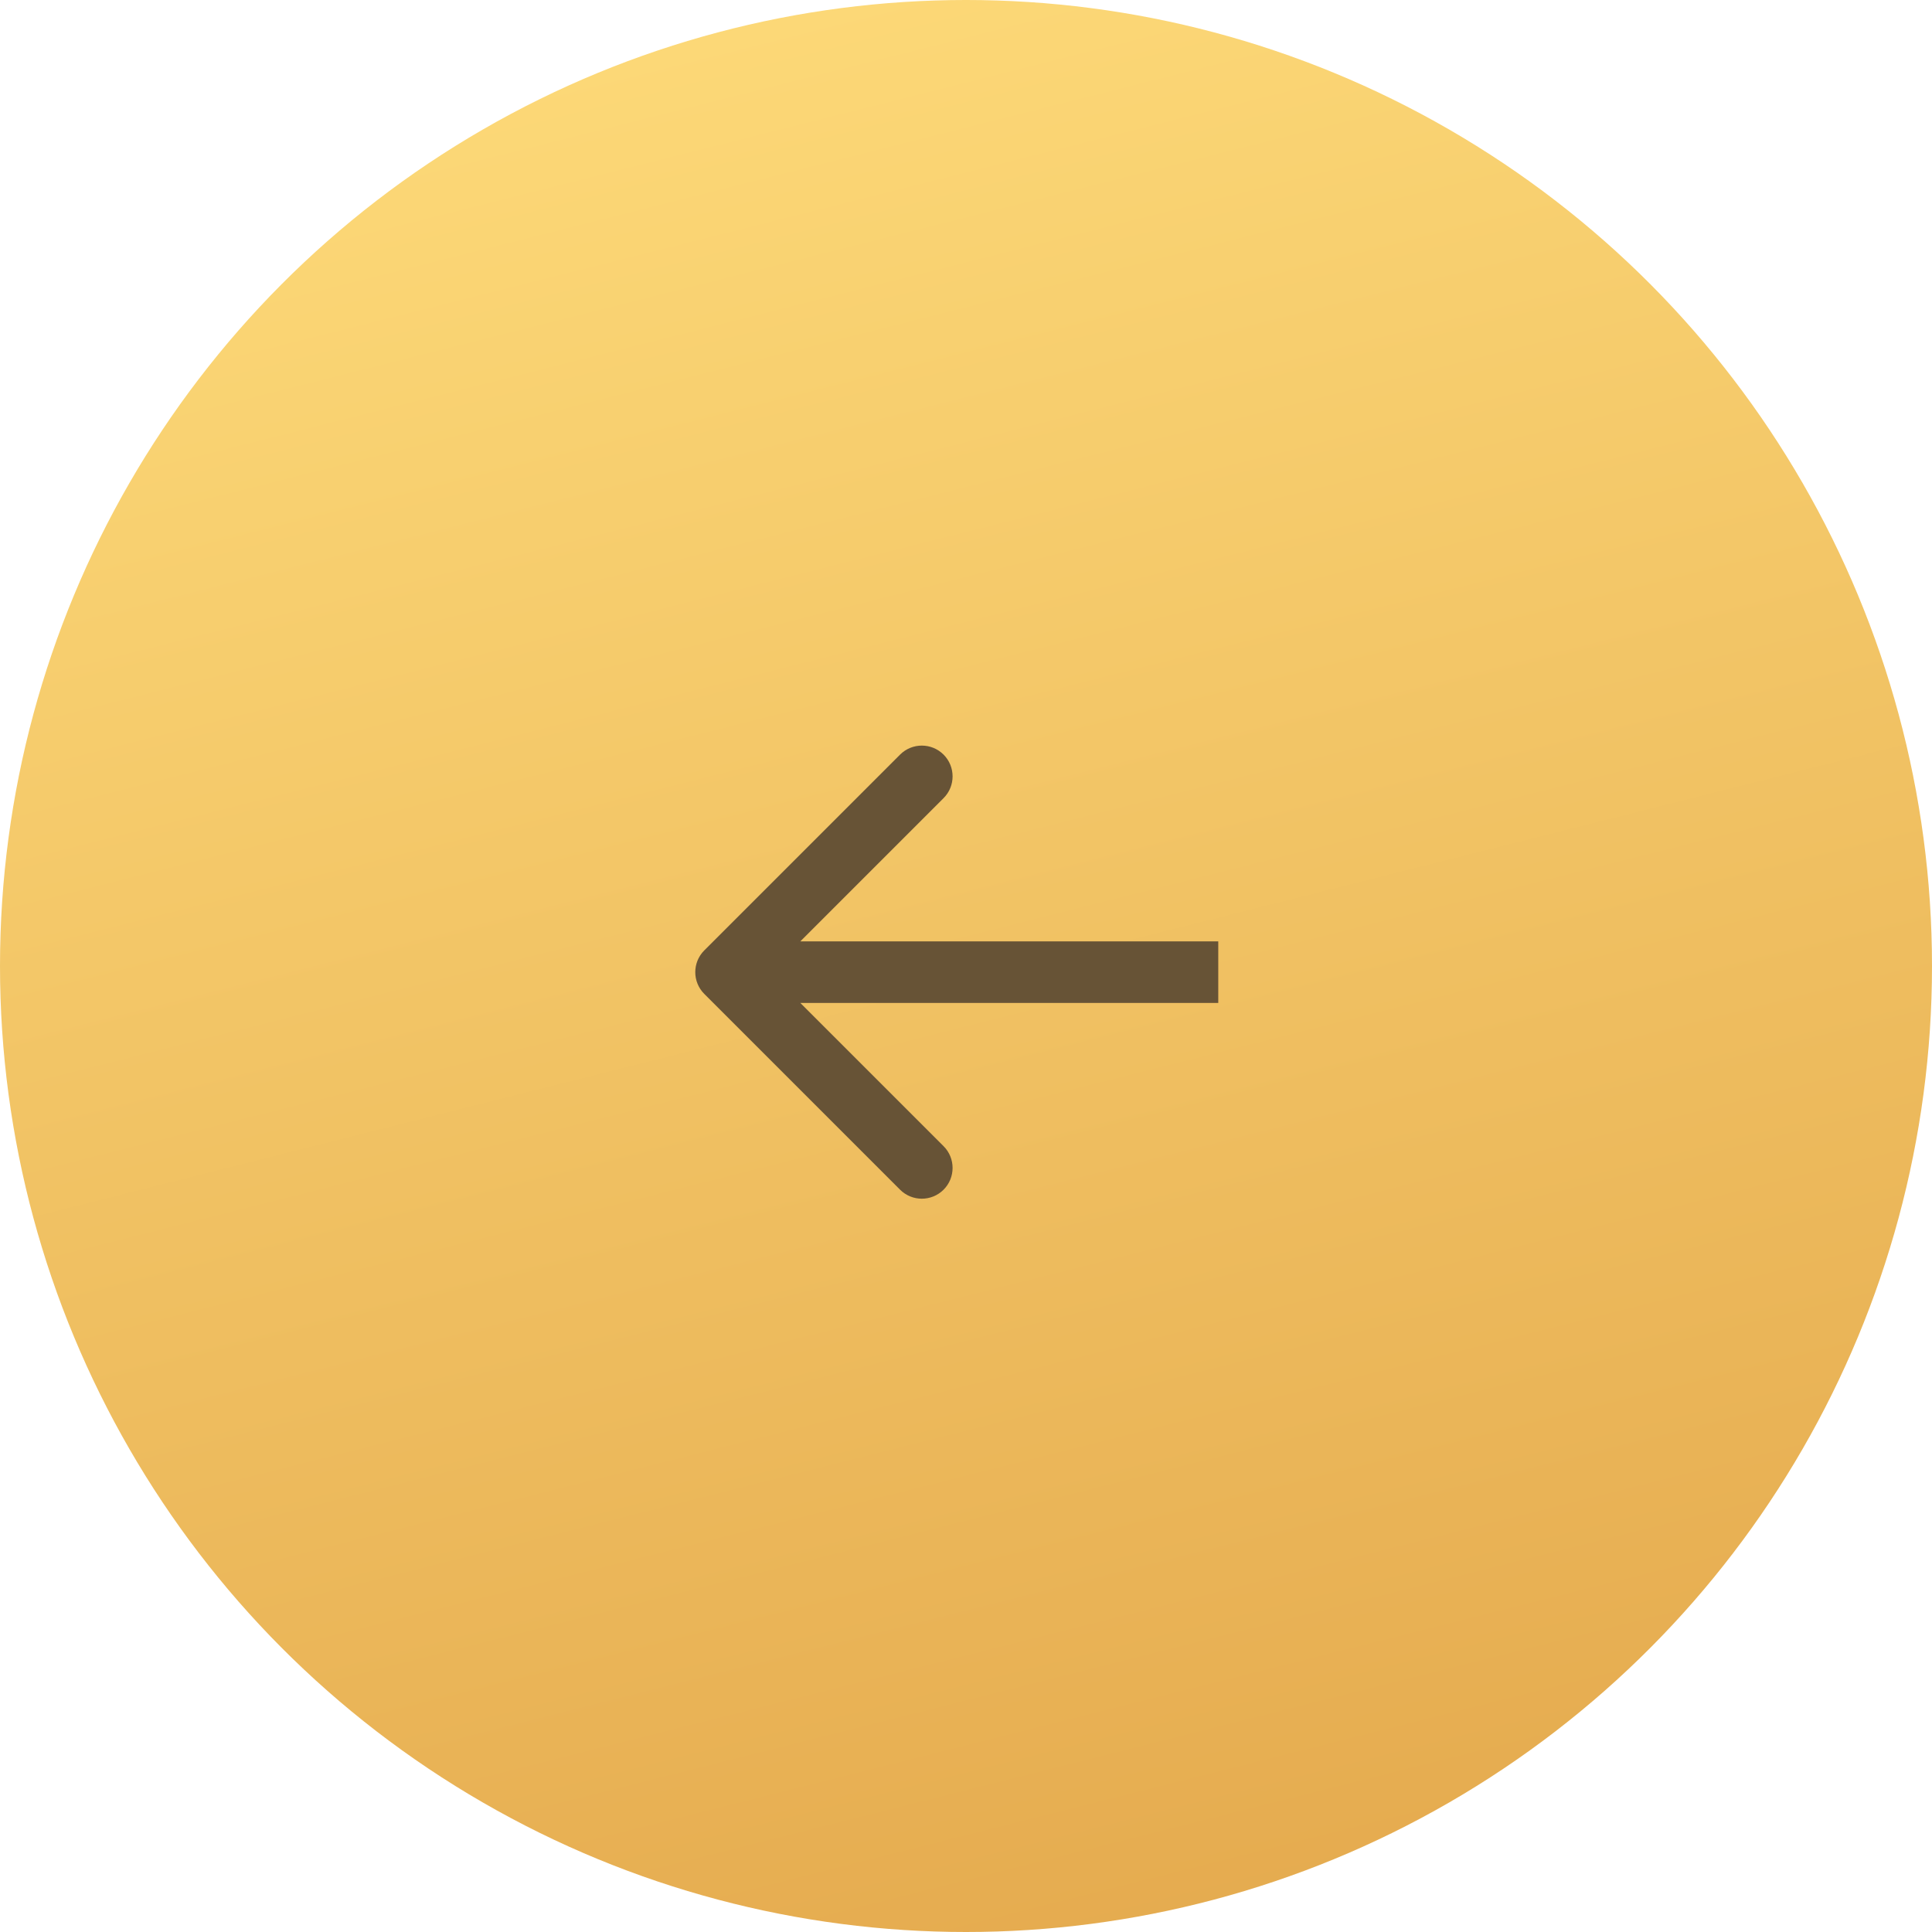 <?xml version="1.0" encoding="UTF-8"?> <svg xmlns="http://www.w3.org/2000/svg" width="157" height="157" viewBox="0 0 157 157" fill="none"> <circle cx="78.5" cy="78.5" r="78.5" fill="url(#paint0_linear_631_16)"></circle> <path d="M57.232 77.232C56.256 78.209 56.256 79.791 57.232 80.768L73.142 96.678C74.118 97.654 75.701 97.654 76.678 96.678C77.654 95.701 77.654 94.118 76.678 93.142L62.535 79L76.678 64.858C77.654 63.882 77.654 62.299 76.678 61.322C75.701 60.346 74.118 60.346 73.142 61.322L57.232 77.232ZM99 76.5L59 76.5L59 81.5L99 81.5L99 76.5Z" fill="#675336"></path> <defs> <linearGradient id="paint0_linear_631_16" x1="59" y1="2.5" x2="98" y2="157" gradientUnits="userSpaceOnUse"> <stop stop-color="#FCD877"></stop> <stop offset="1" stop-color="#E5AB4F"></stop> </linearGradient> </defs> </svg> 
